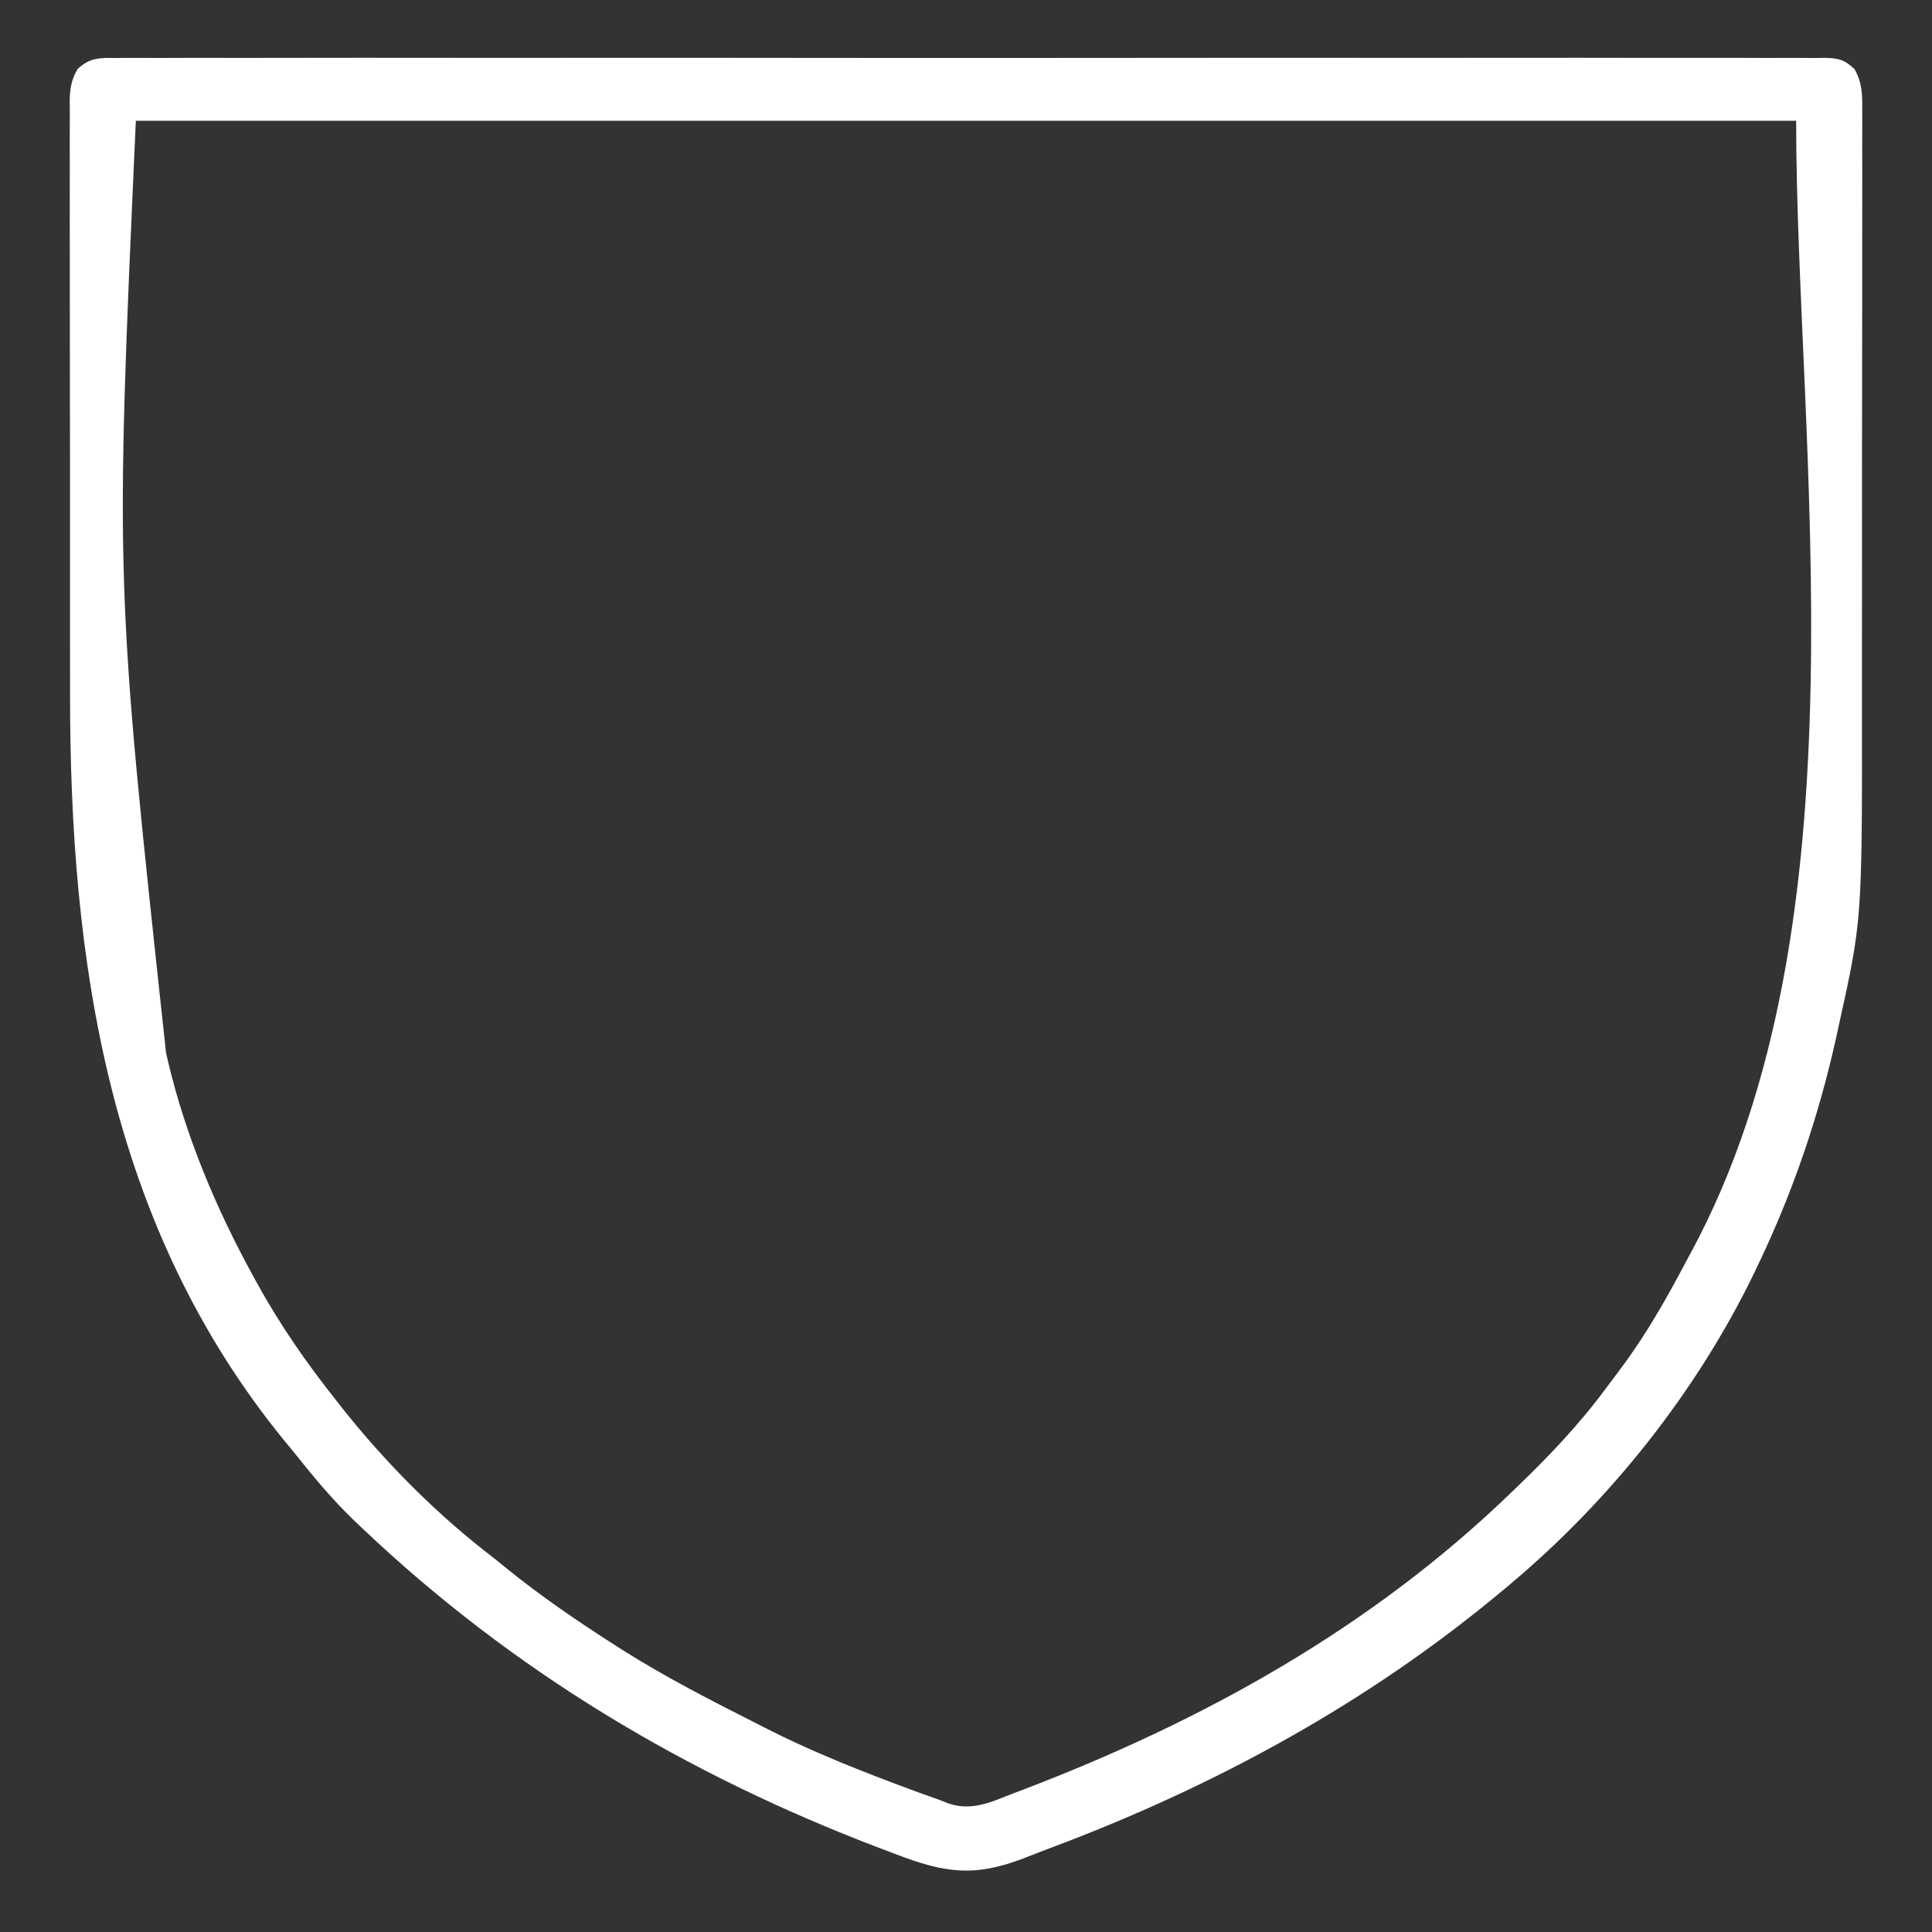 <svg xmlns="http://www.w3.org/2000/svg" width="512" height="512"><rect width="100%" height="100%" fill="#333333" stroke="none"/><path d="M0 0 C0.79 -0.007 1.58 -0.015 2.395 -0.022 C5.059 -0.04 7.722 -0.023 10.387 -0.006 C12.309 -0.011 14.232 -0.019 16.155 -0.029 C21.451 -0.05 26.747 -0.04 32.044 -0.024 C37.751 -0.013 43.458 -0.031 49.165 -0.044 C60.35 -0.067 71.535 -0.062 82.72 -0.047 C91.807 -0.036 100.894 -0.034 109.982 -0.04 C111.919 -0.041 111.919 -0.041 113.896 -0.042 C116.519 -0.044 119.143 -0.045 121.767 -0.047 C145.686 -0.061 169.606 -0.047 193.526 -0.02 C215.371 0.003 237.217 0.001 259.063 -0.023 C283.594 -0.049 308.126 -0.06 332.658 -0.045 C335.272 -0.043 337.887 -0.041 340.501 -0.04 C341.787 -0.039 343.073 -0.038 344.399 -0.038 C353.479 -0.033 362.559 -0.041 371.639 -0.052 C382.7 -0.066 393.76 -0.063 404.82 -0.036 C410.468 -0.023 416.114 -0.018 421.761 -0.034 C426.926 -0.049 432.089 -0.041 437.253 -0.014 C439.127 -0.009 441 -0.012 442.874 -0.024 C445.411 -0.039 447.946 -0.023 450.483 0 C451.219 -0.012 451.955 -0.023 452.713 -0.035 C456.415 0.033 457.956 0.362 460.695 2.933 C462.782 6.571 462.793 9.813 462.742 13.894 C462.748 14.723 462.754 15.552 462.759 16.406 C462.773 19.184 462.758 21.961 462.743 24.739 C462.747 26.732 462.752 28.725 462.759 30.718 C462.773 36.139 462.762 41.559 462.746 46.98 C462.732 52.678 462.738 58.375 462.742 64.072 C462.744 73.666 462.731 83.26 462.708 92.853 C462.681 103.873 462.679 114.893 462.691 125.913 C462.702 136.566 462.696 147.218 462.682 157.871 C462.676 162.374 462.676 166.877 462.681 171.38 C462.726 228.481 462.726 228.481 456.554 256.317 C456.299 257.498 456.044 258.679 455.781 259.895 C451.137 280.688 444.426 300.412 435.241 319.629 C434.847 320.455 434.453 321.28 434.047 322.131 C418.842 353.458 395.969 382.271 369.241 404.629 C368.701 405.083 368.162 405.536 367.606 406.004 C331.906 435.887 291.122 458.061 247.612 474.363 C245.279 475.239 242.956 476.14 240.64 477.06 C227.307 482.187 219.485 480.97 206.304 475.879 C204.978 475.379 203.652 474.879 202.326 474.379 C151.01 454.851 105.056 427.397 65.241 389.629 C64.416 388.847 63.591 388.064 62.741 387.258 C57.087 381.751 52.143 375.807 47.241 369.629 C46.379 368.58 45.516 367.532 44.651 366.485 C-2.065 309.318 -12.271 239.415 -12.195 168.054 C-12.191 163.507 -12.198 158.961 -12.204 154.414 C-12.218 143.701 -12.216 132.989 -12.205 122.276 C-12.193 111.241 -12.208 100.207 -12.234 89.172 C-12.256 79.652 -12.263 70.131 -12.257 60.61 C-12.254 54.942 -12.256 49.275 -12.273 43.607 C-12.289 38.301 -12.285 32.995 -12.266 27.689 C-12.262 25.743 -12.265 23.798 -12.276 21.852 C-12.289 19.199 -12.278 16.547 -12.26 13.894 C-12.27 13.123 -12.279 12.352 -12.289 11.557 C-12.242 8.171 -11.908 5.889 -10.212 2.933 C-6.94 -0.14 -4.269 -0.068 0 0 Z M5.241 16.629 C-0.257 138.899 -0.257 138.899 13.241 263.629 C13.424 264.415 13.606 265.201 13.795 266.011 C18.452 285.701 26.512 304.916 36.241 322.629 C36.797 323.648 36.797 323.648 37.364 324.688 C43.44 335.707 50.418 345.785 58.241 355.629 C58.664 356.169 59.087 356.709 59.523 357.266 C71.264 372.163 85.154 386.139 100.241 397.629 C101.289 398.475 102.335 399.324 103.378 400.176 C112.577 407.638 122.264 414.254 132.241 420.629 C132.866 421.028 133.49 421.428 134.134 421.839 C145.749 429.19 157.985 435.428 170.241 441.629 C171.04 442.037 171.839 442.444 172.662 442.864 C182.993 448.097 193.614 452.451 204.429 456.567 C205.057 456.806 205.685 457.046 206.331 457.293 C210.283 458.795 214.254 460.226 218.241 461.629 C218.978 461.923 219.715 462.217 220.474 462.519 C226.769 464.699 231.934 462.188 237.804 459.879 C239.45 459.256 239.45 459.256 241.13 458.62 C288.496 440.459 332.555 415.978 369.241 380.629 C369.881 380.017 370.521 379.404 371.18 378.773 C379.822 370.46 387.88 361.998 394.99 352.329 C396.239 350.633 397.51 348.955 398.784 347.278 C405.548 338.237 410.971 328.597 416.241 318.629 C416.771 317.652 416.771 317.652 417.311 316.655 C464.77 228.961 445.241 102.782 445.241 16.629 C300.041 16.629 154.841 16.629 5.241 16.629 Z " fill="#FFFFFF" transform="translate(30.759,15.371)"></path></svg>